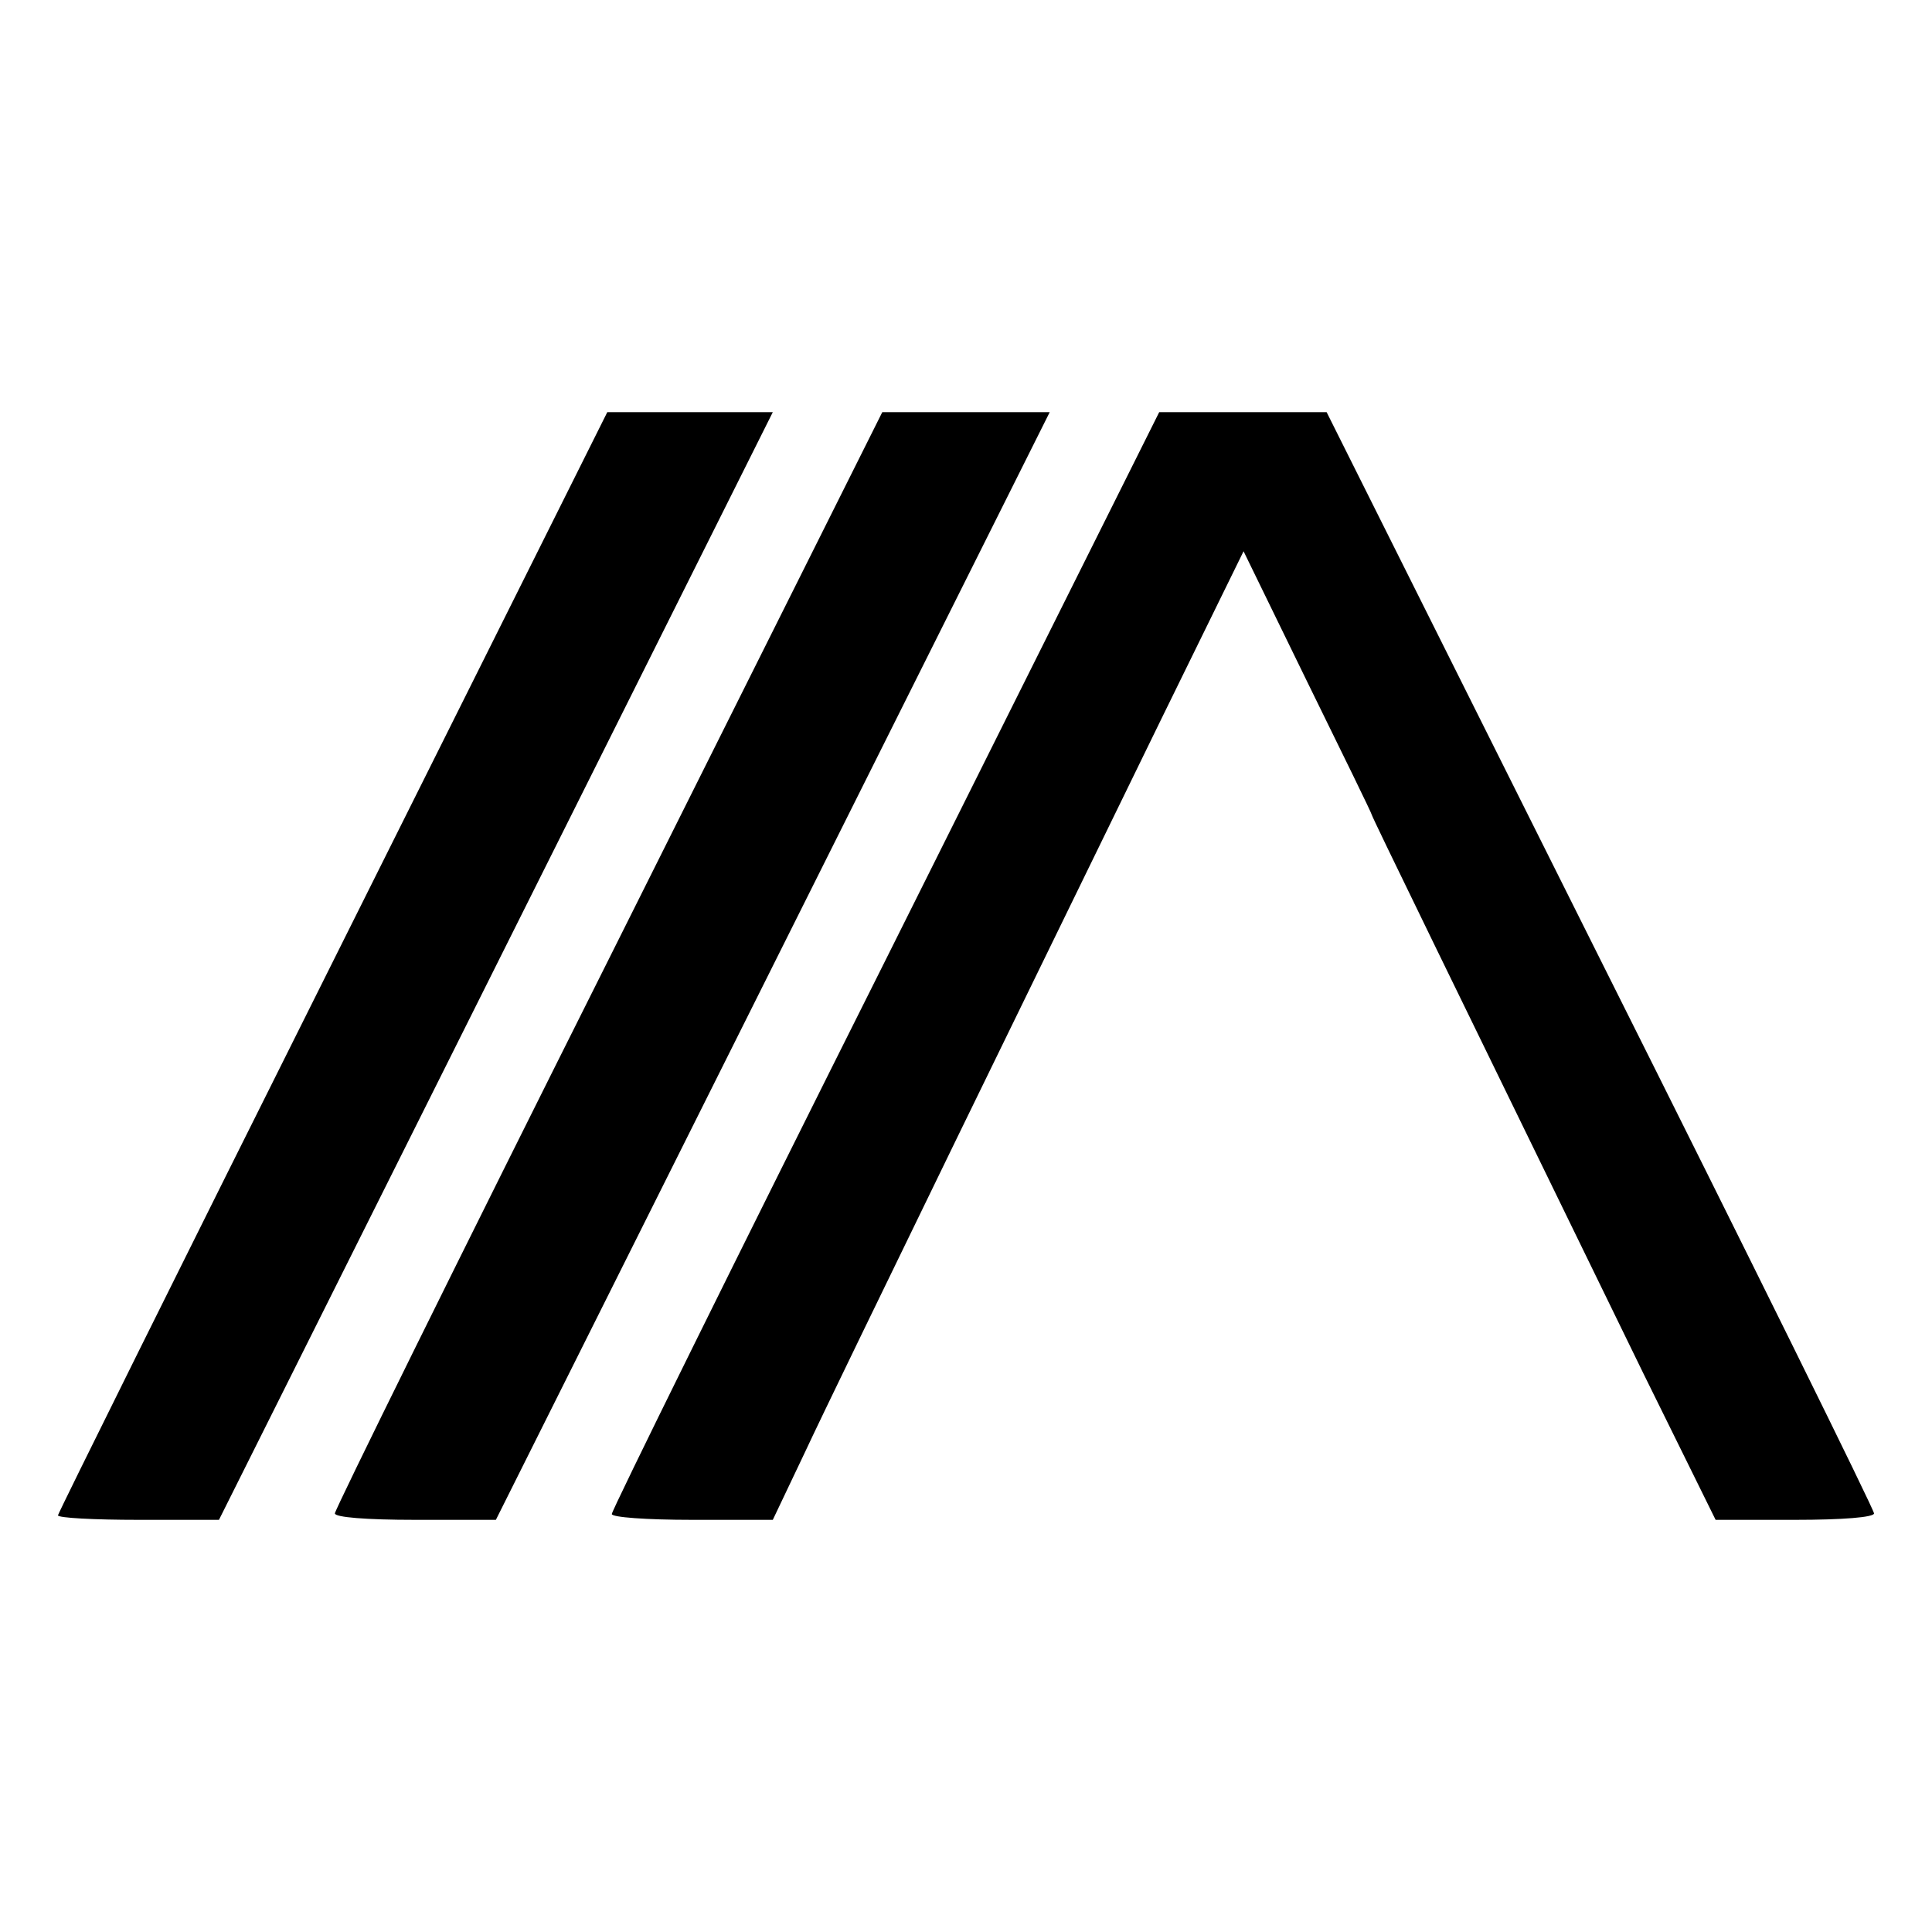 <?xml version="1.0" standalone="no"?>
<!DOCTYPE svg PUBLIC "-//W3C//DTD SVG 20010904//EN"
 "http://www.w3.org/TR/2001/REC-SVG-20010904/DTD/svg10.dtd">
<svg version="1.0" xmlns="http://www.w3.org/2000/svg"
 width="300pt" height="300pt" viewBox="0 0 300 300"
 preserveAspectRatio="xMidYMid meet">
<g transform="translate(0,300) scale(0.1,-0.1)"
fill="#000000" stroke="none">
<path d="M517 1507 c-235 -470 -427 -857 -427 -860 0 -4 56 -7 125 -7 l125 0
430 860 430 860 -128 0 -129 0 -426 -853z"/>
<path d="M945 1510 c-234 -467 -425 -854 -425 -860 0 -6 48 -10 125 -10 l125
0 430 860 430 860 -130 0 -130 0 -425 -850z"/>
<path d="M1375 1509 c-234 -467 -425 -854 -425 -860 0 -5 53 -9 125 -9 l125 0
49 103 c26 56 134 278 238 492 105 215 247 507 317 650 l127 259 99 -203 c55
-112 100 -204 100 -206 0 -3 128 -265 422 -868 l112 -227 123 0 c75 0 123 4
123 10 0 6 -191 393 -425 860 l-425 850 -130 0 -130 0 -425 -851z"/>
</g>
</svg>
